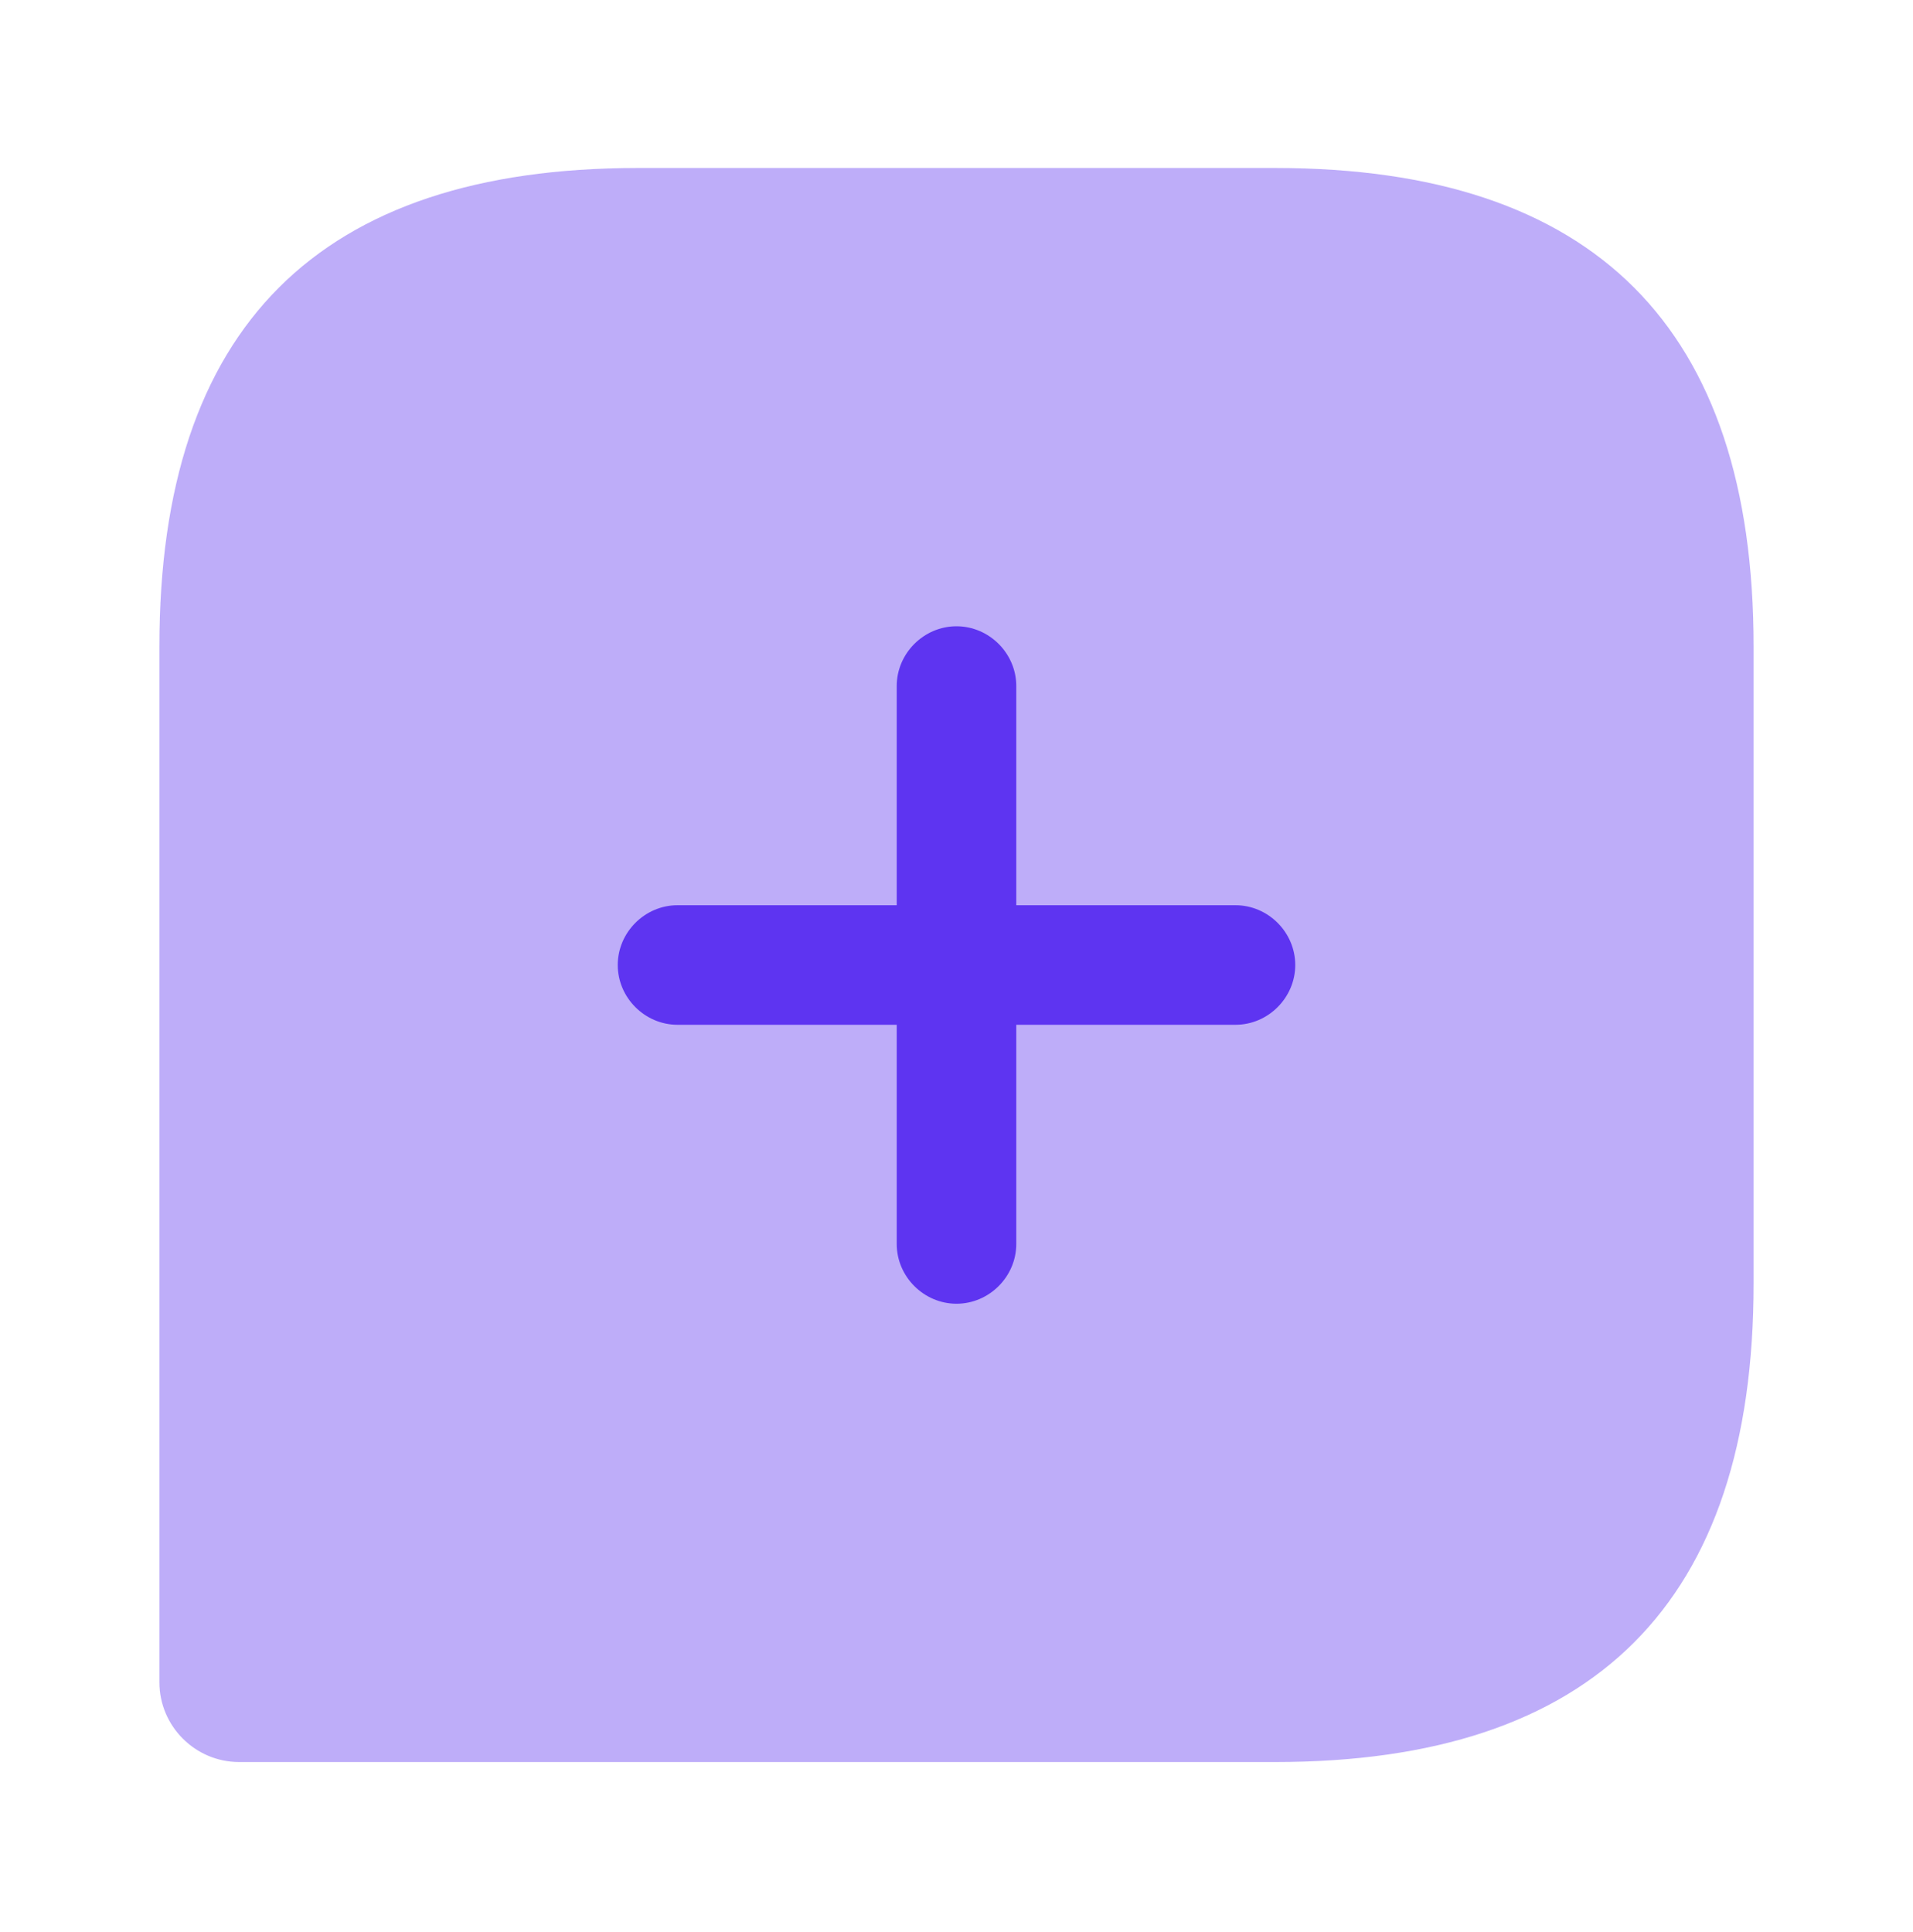 <svg width="100" height="101" viewBox="0 0 100 101" fill="none" xmlns="http://www.w3.org/2000/svg">
<path opacity="0.4" d="M66.667 8.782H33.333C16.667 8.782 8.333 17.115 8.333 33.782V87.948C8.333 90.24 10.208 92.115 12.5 92.115H66.667C83.333 92.115 91.667 83.782 91.667 67.115V33.782C91.667 17.115 83.333 8.782 66.667 8.782Z" fill="#5E34F1"/>
<path d="M64.583 47.323H53.125V35.865C53.125 34.156 51.708 32.74 50 32.74C48.292 32.74 46.875 34.156 46.875 35.865V47.323H35.417C33.708 47.323 32.292 48.74 32.292 50.448C32.292 52.156 33.708 53.573 35.417 53.573H46.875V65.031C46.875 66.74 48.292 68.156 50 68.156C51.708 68.156 53.125 66.74 53.125 65.031V53.573H64.583C66.292 53.573 67.708 52.156 67.708 50.448C67.708 48.74 66.292 47.323 64.583 47.323Z" fill="#5E34F1"/>
</svg>
